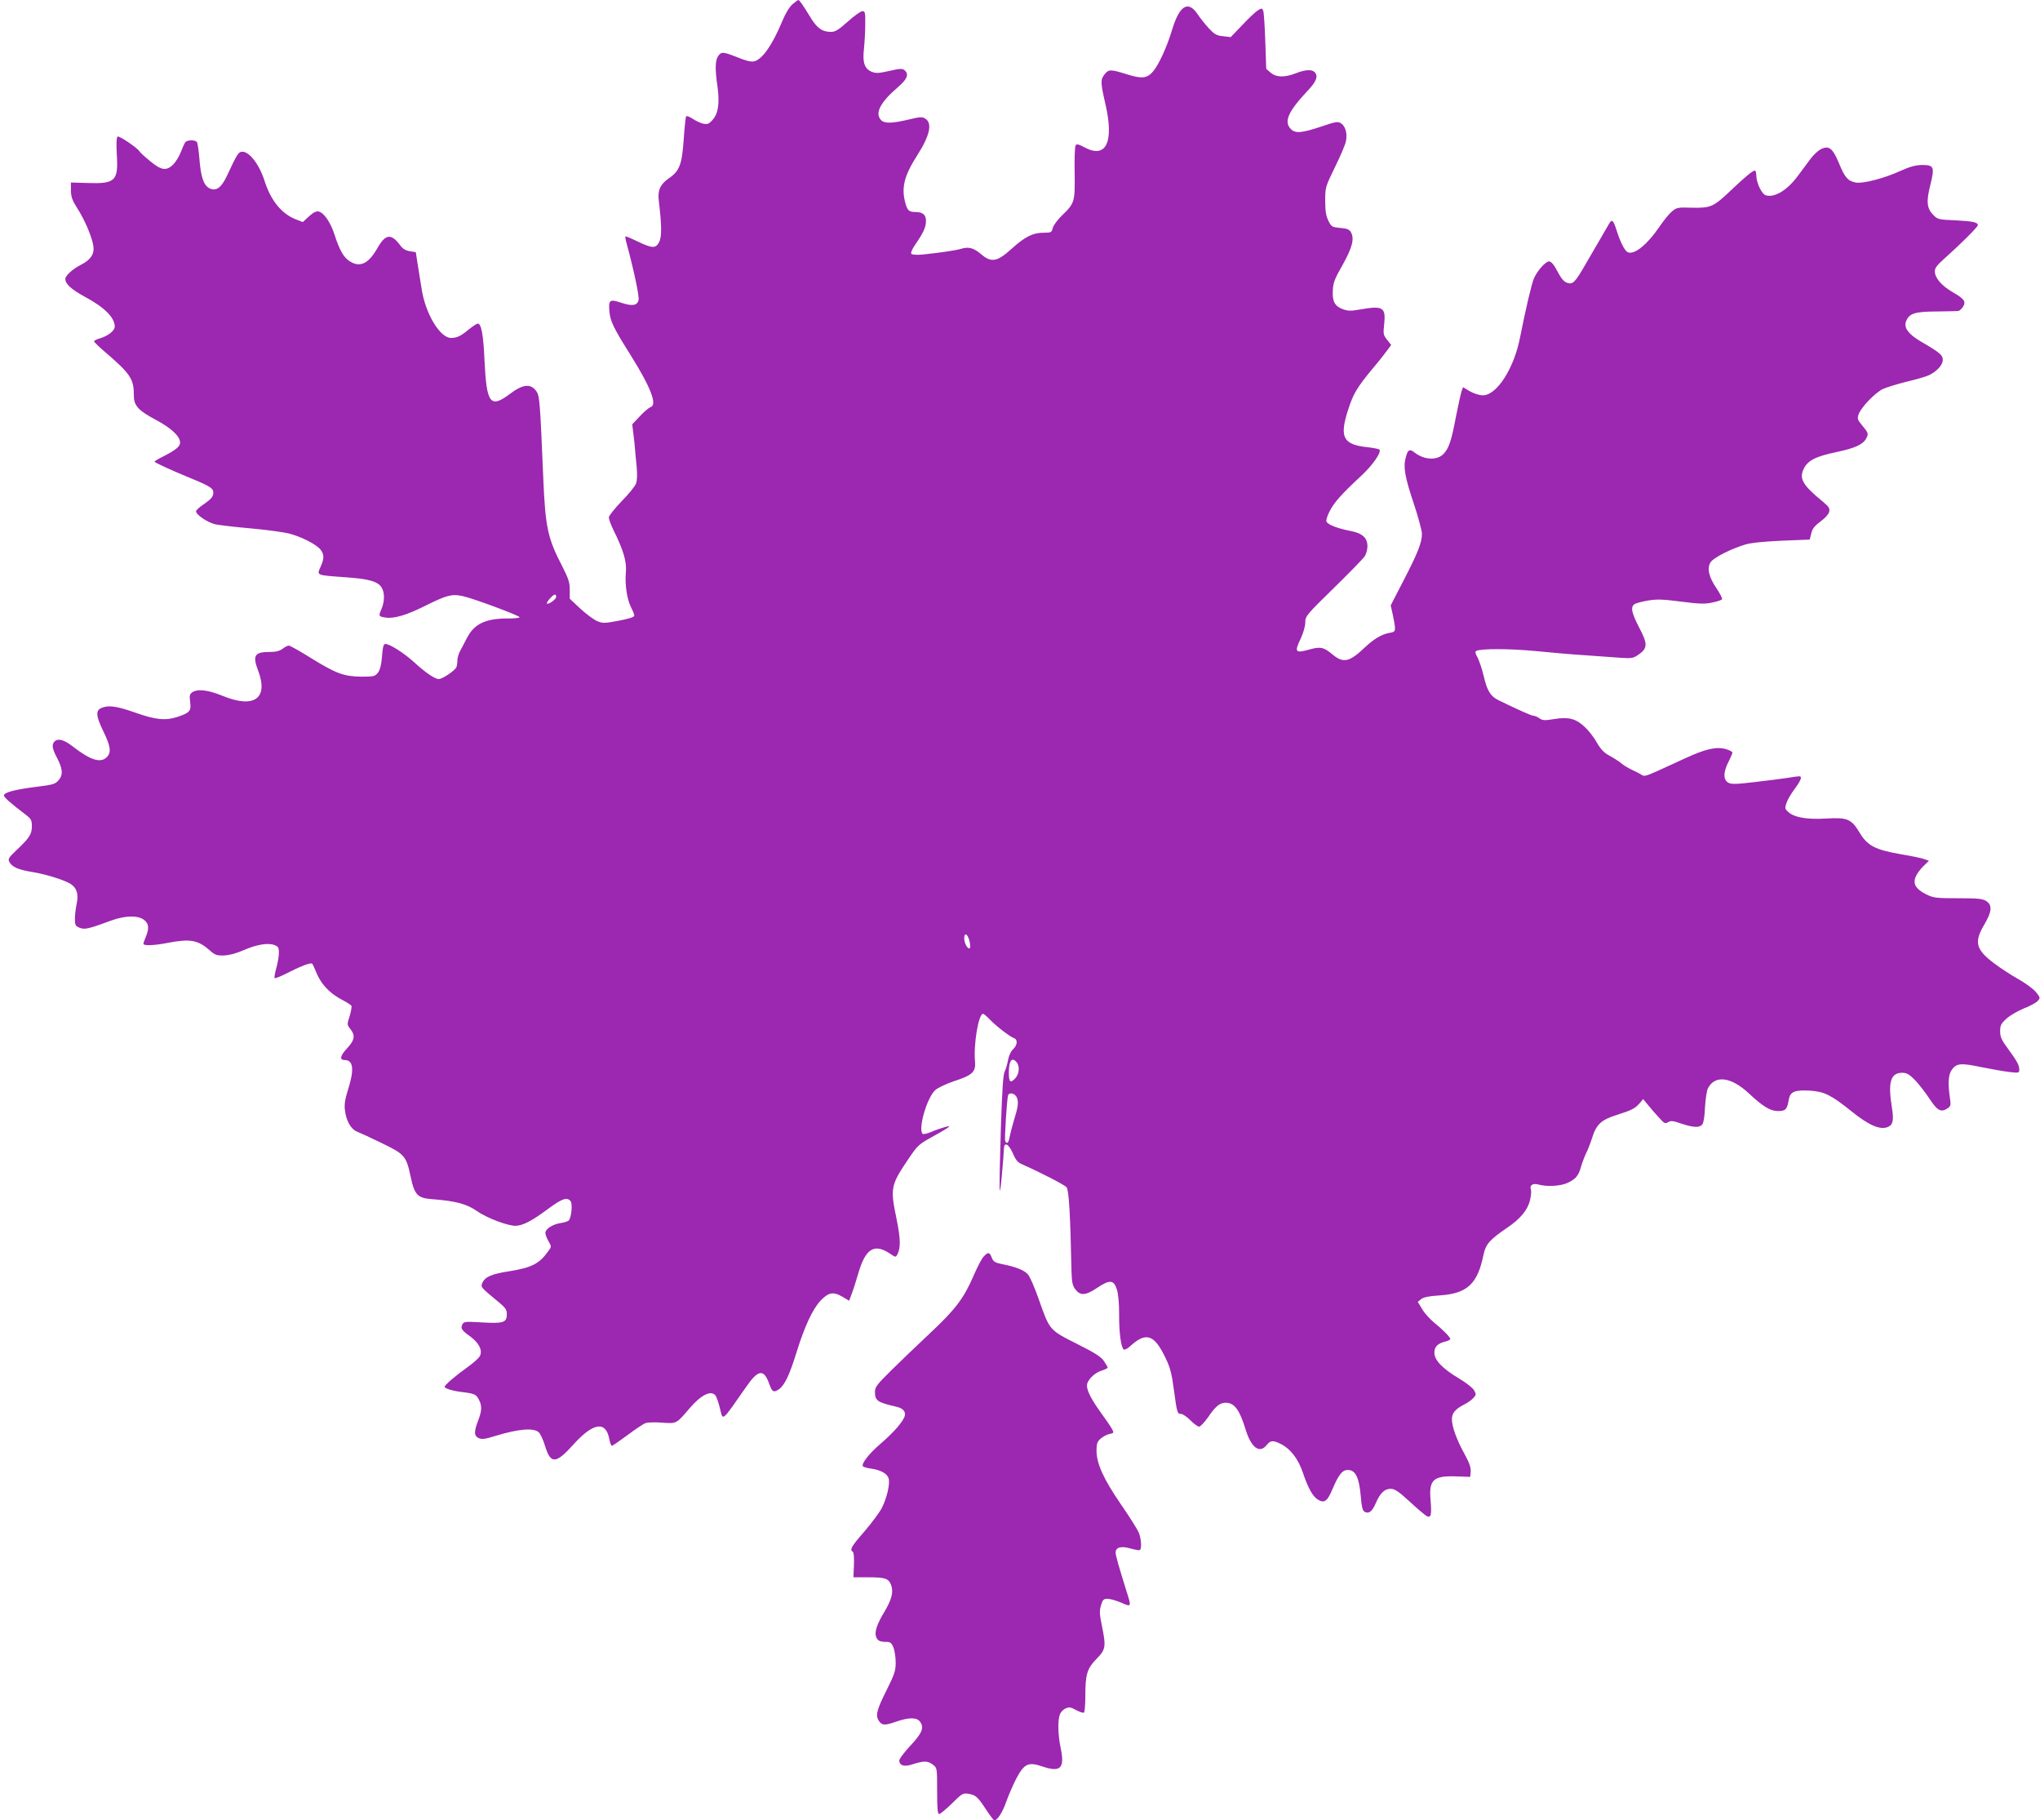 <?xml version="1.0" standalone="no"?>
<!DOCTYPE svg PUBLIC "-//W3C//DTD SVG 20010904//EN"
 "http://www.w3.org/TR/2001/REC-SVG-20010904/DTD/svg10.dtd">
<svg version="1.0" xmlns="http://www.w3.org/2000/svg"
 width="1280pt" height="1142pt" viewBox="0 0 1280 1142"
 preserveAspectRatio="xMidYMid meet">
<g transform="translate(0,1142) scale(0.1,-0.1)"
fill="#9c27b0" stroke="none">
<path d="M4972 11393 c-20 -18 -44 -58 -66 -111 -61 -146 -124 -236 -175 -247
-19 -4 -52 4 -103 25 -91 36 -102 37 -122 8 -19 -27 -20 -83 -4 -192 14 -104
5 -168 -31 -208 -23 -26 -32 -29 -59 -24 -17 4 -47 18 -66 31 -20 13 -38 20
-41 15 -3 -5 -10 -70 -15 -144 -11 -158 -26 -199 -94 -245 -54 -38 -71 -75
-62 -144 18 -150 19 -223 2 -255 -21 -42 -43 -41 -135 3 -41 20 -75 34 -77 32
-2 -2 2 -26 10 -53 43 -158 78 -324 73 -346 -9 -36 -40 -40 -110 -17 -72 24
-80 18 -73 -57 5 -59 26 -102 131 -269 128 -204 171 -315 127 -329 -11 -4 -41
-29 -67 -57 l-48 -51 8 -66 c5 -37 9 -80 10 -97 1 -16 6 -64 10 -105 4 -49 3
-85 -5 -105 -6 -16 -47 -67 -91 -111 -43 -45 -79 -90 -79 -100 0 -11 13 -46
29 -79 64 -129 84 -199 78 -266 -7 -76 7 -169 33 -220 11 -21 20 -44 20 -51 0
-9 -34 -20 -98 -32 -91 -17 -100 -17 -136 -2 -21 9 -68 44 -105 78 l-66 62 0
56 c0 47 -8 70 -48 149 -90 173 -105 242 -118 546 -20 477 -23 520 -42 548
-34 52 -84 49 -166 -13 -125 -94 -148 -64 -161 210 -7 159 -20 230 -42 230 -6
0 -29 -15 -52 -33 -55 -46 -79 -57 -116 -57 -69 0 -160 151 -184 305 -8 50
-20 122 -26 161 l-11 72 -38 6 c-25 4 -44 15 -59 36 -57 77 -93 73 -143 -15
-56 -99 -109 -125 -173 -85 -39 23 -66 71 -97 168 -25 77 -65 136 -99 145 -15
4 -33 -5 -61 -30 l-39 -36 -44 17 c-88 34 -157 118 -196 241 -34 107 -99 189
-144 183 -21 -3 -30 -18 -93 -153 -35 -74 -69 -98 -111 -75 -35 20 -52 71 -61
186 -4 49 -11 95 -15 102 -10 16 -61 15 -73 0 -6 -7 -18 -35 -28 -61 -10 -27
-32 -62 -47 -78 -44 -43 -75 -39 -147 21 -33 27 -63 54 -66 61 -14 22 -127 99
-137 92 -7 -4 -9 -44 -5 -115 10 -164 -10 -182 -185 -176 l-103 3 0 -50 c1
-41 8 -61 39 -110 47 -72 95 -185 102 -240 7 -48 -17 -85 -76 -115 -54 -27
-100 -69 -100 -90 0 -31 37 -65 119 -110 126 -67 191 -132 191 -189 0 -25 -41
-58 -91 -73 -22 -6 -39 -15 -39 -19 0 -4 28 -32 62 -61 168 -144 188 -174 188
-280 0 -63 27 -93 140 -153 95 -51 150 -102 150 -142 0 -24 -28 -47 -107 -87
-29 -14 -53 -29 -53 -32 0 -6 100 -52 229 -105 126 -52 143 -64 139 -97 -2
-19 -17 -36 -55 -62 -29 -19 -52 -40 -53 -47 0 -23 74 -72 124 -83 28 -5 128
-17 221 -25 94 -8 199 -23 235 -31 79 -20 174 -68 201 -102 24 -31 24 -56 0
-109 -24 -53 -28 -51 152 -64 149 -10 207 -26 231 -64 20 -31 20 -85 1 -132
-21 -49 -20 -50 23 -57 52 -9 134 15 249 73 135 67 167 76 234 62 64 -13 359
-123 359 -133 0 -5 -34 -8 -76 -8 -137 0 -209 -34 -254 -122 -12 -24 -31 -59
-41 -78 -11 -19 -19 -47 -19 -62 0 -14 -3 -34 -6 -43 -8 -21 -88 -75 -111 -75
-24 0 -85 41 -156 107 -62 56 -151 113 -178 113 -13 0 -17 -15 -22 -77 -4 -53
-12 -84 -25 -102 -18 -24 -25 -26 -103 -26 -111 1 -159 19 -315 115 -70 44
-134 80 -142 80 -8 0 -25 -9 -39 -20 -19 -14 -41 -20 -80 -20 -96 0 -110 -21
-73 -118 66 -174 -26 -239 -224 -157 -90 37 -158 45 -191 21 -15 -11 -17 -21
-12 -59 8 -56 -2 -68 -75 -93 -78 -26 -138 -21 -268 25 -119 42 -171 49 -215
29 -36 -16 -33 -51 15 -149 45 -93 49 -130 20 -159 -39 -39 -102 -19 -212 66
-56 44 -94 54 -116 32 -18 -18 -15 -43 13 -97 39 -73 42 -112 13 -145 -21 -25
-34 -29 -139 -42 -136 -17 -204 -35 -204 -54 0 -12 33 -42 139 -123 31 -24 36
-33 36 -70 0 -50 -15 -73 -94 -148 -53 -50 -57 -58 -47 -77 17 -31 55 -48 141
-62 84 -13 209 -52 244 -76 38 -24 50 -64 37 -124 -6 -28 -11 -70 -11 -94 0
-39 3 -45 29 -56 32 -13 55 -8 196 44 89 33 171 35 209 5 30 -23 33 -53 11
-106 -8 -19 -15 -39 -15 -44 0 -13 66 -11 153 6 139 27 189 18 262 -46 33 -30
45 -34 89 -33 33 1 76 12 124 33 83 36 154 48 195 32 23 -9 27 -16 27 -48 0
-20 -7 -63 -16 -95 -9 -32 -14 -61 -11 -64 3 -3 31 8 64 24 97 50 164 76 172
66 4 -5 14 -25 21 -44 32 -83 89 -144 177 -188 23 -12 44 -26 48 -32 3 -5 -2
-34 -11 -64 -17 -53 -17 -54 4 -81 32 -40 28 -69 -18 -119 -46 -49 -52 -76
-17 -76 54 0 61 -60 21 -185 -19 -59 -24 -93 -20 -127 7 -68 38 -123 78 -138
18 -7 88 -39 155 -72 141 -68 152 -80 179 -207 25 -118 43 -137 136 -144 147
-11 218 -30 281 -75 62 -43 191 -92 242 -92 44 1 100 29 201 104 90 67 122 78
144 51 14 -17 5 -109 -13 -123 -7 -5 -29 -12 -51 -15 -43 -7 -84 -30 -93 -54
-4 -9 4 -34 16 -55 22 -38 22 -39 2 -66 -57 -80 -104 -104 -245 -127 -111 -17
-152 -35 -169 -72 -12 -28 -14 -26 107 -126 38 -32 46 -44 46 -72 0 -52 -22
-59 -156 -51 -102 6 -114 5 -122 -11 -14 -26 -6 -38 47 -76 56 -41 79 -86 63
-122 -6 -14 -42 -46 -79 -72 -77 -55 -143 -112 -143 -123 0 -11 54 -27 118
-34 70 -9 80 -14 97 -47 20 -38 19 -69 -5 -131 -27 -71 -26 -96 4 -110 20 -9
41 -6 108 15 142 43 236 51 268 22 11 -10 29 -49 40 -86 35 -115 67 -114 177
8 127 141 206 151 227 31 4 -21 11 -38 15 -38 5 0 48 30 97 66 49 37 100 71
114 76 14 5 61 7 105 3 91 -6 88 -8 169 87 73 86 136 119 165 84 6 -7 19 -43
28 -80 20 -82 8 -91 163 131 77 112 112 117 146 23 19 -54 28 -58 62 -35 36
26 67 92 111 235 49 158 100 268 150 321 50 52 80 57 135 25 l44 -26 16 43 c9
23 27 79 40 124 46 161 101 195 201 128 33 -23 35 -23 45 -6 22 43 21 98 -4
221 -41 197 -38 214 73 378 57 85 66 93 143 136 46 25 92 52 103 60 18 14 17
14 -18 5 -21 -6 -59 -19 -84 -30 -26 -11 -50 -16 -54 -12 -30 30 27 228 80
275 16 14 68 39 116 55 115 37 138 58 133 121 -11 109 22 302 50 302 5 0 24
-16 43 -36 38 -40 124 -107 152 -117 24 -9 21 -44 -7 -70 -14 -13 -26 -40 -31
-67 -4 -25 -14 -57 -21 -72 -10 -19 -16 -114 -24 -355 -12 -408 -11 -480 6
-298 7 77 13 152 13 168 2 46 29 32 56 -28 19 -44 31 -58 62 -71 110 -48 262
-127 275 -142 15 -16 24 -178 31 -524 2 -70 6 -92 23 -115 32 -43 65 -41 137
7 80 54 106 52 125 -10 9 -28 14 -86 14 -155 -1 -114 12 -210 29 -221 6 -3 23
5 37 18 104 96 155 78 228 -77 26 -54 37 -97 49 -190 20 -148 22 -155 45 -155
11 0 37 -18 59 -40 22 -22 46 -40 55 -40 8 0 33 27 56 59 46 68 73 91 110 91
55 0 87 -42 126 -169 35 -114 88 -152 132 -96 24 30 41 31 91 5 59 -30 107
-93 136 -179 33 -98 63 -152 98 -171 38 -21 56 -7 88 69 40 94 64 123 102 119
44 -4 65 -51 75 -163 5 -64 11 -91 23 -98 26 -16 48 -1 70 50 28 66 56 93 94
93 26 0 49 -15 120 -80 48 -45 96 -85 107 -91 27 -14 32 7 24 101 -11 127 17
153 162 148 l87 -3 3 33 c2 24 -8 54 -38 109 -50 90 -80 173 -80 220 0 38 21
63 77 92 21 10 47 29 58 41 18 20 18 24 4 48 -8 15 -50 48 -94 74 -104 62
-155 115 -155 162 0 38 21 59 73 71 15 4 27 11 27 15 0 11 -47 59 -103 104
-26 22 -60 59 -74 84 l-27 45 21 17 c15 12 48 19 111 23 178 11 243 70 281
259 14 63 39 92 148 166 82 55 129 112 143 173 7 27 9 57 6 65 -11 28 11 43
47 33 52 -15 139 -10 182 10 52 24 70 46 85 101 7 25 21 62 31 83 11 21 28 65
39 99 26 84 57 113 153 143 97 31 116 41 145 74 l22 26 33 -40 c17 -21 48 -57
68 -78 31 -35 37 -38 56 -27 17 11 30 9 83 -9 76 -25 113 -27 131 -5 8 9 15
52 17 107 3 51 11 104 18 119 44 86 146 73 258 -32 89 -83 134 -110 182 -110
48 0 57 9 68 73 9 49 37 60 132 55 91 -6 133 -27 259 -128 110 -89 179 -119
228 -101 34 13 41 42 28 121 -26 160 -9 220 64 220 29 0 44 -9 82 -47 25 -27
65 -78 89 -115 48 -74 72 -88 111 -63 24 16 25 20 17 73 -12 83 -9 138 10 167
30 45 57 48 185 21 64 -13 144 -27 179 -31 59 -7 62 -6 62 15 0 28 -13 51 -71
131 -41 55 -49 74 -49 109 0 37 5 48 39 79 21 20 70 48 108 64 39 15 78 36 88
47 18 20 17 21 -11 57 -17 20 -66 56 -109 80 -44 25 -113 69 -152 99 -116 87
-128 133 -63 243 48 81 52 123 13 148 -22 15 -51 18 -177 18 -140 0 -155 2
-201 25 -64 32 -84 65 -65 110 7 18 29 47 48 66 l35 34 -28 10 c-14 6 -81 20
-148 31 -161 28 -209 53 -258 134 -52 87 -77 98 -209 90 -121 -7 -198 6 -237
39 -24 21 -25 25 -14 58 6 19 29 59 51 88 40 54 50 80 29 80 -7 0 -39 -4 -73
-10 -33 -5 -125 -17 -204 -26 -119 -14 -147 -15 -168 -4 -32 18 -32 65 1 130
14 27 25 54 25 59 0 6 -19 15 -42 22 -59 16 -126 1 -252 -57 -55 -25 -136 -62
-179 -82 -65 -29 -82 -34 -95 -24 -9 7 -37 21 -61 32 -24 11 -56 30 -70 43
-15 12 -47 33 -72 46 -34 18 -54 39 -80 83 -18 33 -53 77 -76 98 -55 52 -102
64 -191 49 -61 -10 -73 -9 -93 5 -13 9 -30 16 -38 16 -12 0 -93 36 -220 98
-50 25 -70 59 -92 153 -11 46 -29 98 -39 116 -13 23 -16 35 -8 39 25 16 213
15 369 0 92 -9 236 -22 320 -27 85 -6 186 -13 224 -16 62 -4 74 -2 104 19 59
40 61 67 7 169 -47 91 -56 128 -33 147 7 7 45 17 84 24 59 10 92 9 210 -6 115
-15 150 -16 196 -6 31 6 59 15 62 21 3 5 -13 36 -36 70 -48 71 -60 126 -35
163 18 28 132 85 217 110 35 11 120 19 230 24 l174 7 10 39 c7 30 21 47 57 74
28 20 51 45 55 60 5 23 0 32 -42 67 -124 102 -147 141 -118 203 25 53 76 79
206 106 117 25 166 47 187 86 15 28 13 35 -24 79 -31 37 -34 44 -24 72 15 43
102 134 151 158 23 11 92 32 152 47 61 14 124 33 140 41 50 25 85 64 85 95 0
31 -18 46 -140 117 -76 45 -105 85 -91 124 20 51 53 62 191 63 69 1 131 2 137
3 7 1 20 12 29 25 22 34 10 51 -67 95 -68 40 -109 88 -109 130 0 19 15 39 57
76 97 86 213 201 213 212 0 19 -32 25 -143 31 -102 4 -110 6 -136 33 -41 41
-46 83 -19 189 28 114 23 125 -53 125 -40 -1 -75 -10 -134 -37 -100 -46 -238
-82 -281 -73 -49 9 -69 32 -104 118 -40 96 -63 116 -113 92 -18 -8 -49 -37
-68 -63 -19 -26 -54 -73 -78 -105 -67 -91 -147 -139 -202 -122 -25 8 -58 77
-59 123 0 17 -4 32 -9 32 -13 0 -60 -38 -147 -121 -114 -108 -128 -114 -246
-112 -92 3 -98 1 -128 -24 -17 -14 -53 -58 -79 -97 -74 -109 -155 -175 -196
-159 -19 7 -46 58 -70 133 -23 73 -31 79 -52 41 -10 -18 -33 -58 -52 -90 -18
-31 -58 -99 -88 -151 -70 -122 -84 -137 -120 -124 -20 6 -38 28 -61 72 -22 42
-39 62 -52 62 -23 0 -75 -59 -96 -108 -15 -38 -50 -185 -86 -367 -38 -196
-146 -365 -234 -365 -22 0 -55 11 -81 25 l-43 26 -9 -24 c-5 -14 -21 -87 -36
-163 -28 -149 -44 -196 -77 -231 -40 -43 -122 -39 -182 8 -32 25 -43 19 -56
-33 -16 -58 -5 -122 52 -291 27 -81 49 -164 50 -185 0 -55 -25 -119 -115 -293
l-81 -157 13 -58 c21 -103 21 -108 -19 -114 -52 -9 -98 -37 -160 -95 -94 -89
-132 -97 -200 -40 -55 46 -76 50 -149 29 -83 -23 -90 -14 -51 67 18 39 30 80
30 104 0 39 5 46 177 214 98 96 186 186 195 200 10 14 18 43 18 64 0 53 -32
82 -106 96 -82 16 -144 40 -151 59 -4 8 6 39 21 67 28 54 73 105 198 221 71
66 125 144 114 163 -3 4 -35 11 -71 15 -158 16 -182 61 -127 233 33 103 55
140 154 260 41 48 83 102 95 119 l22 30 -26 33 c-23 29 -25 37 -18 96 11 108
-6 119 -154 93 -57 -10 -75 -9 -107 3 -50 19 -66 50 -61 120 2 46 13 73 60
155 60 107 76 164 55 204 -11 21 -23 26 -68 30 -52 5 -56 7 -75 45 -15 31 -20
60 -20 126 0 84 1 87 62 212 34 69 65 142 68 161 10 48 -3 94 -30 112 -21 13
-31 12 -128 -21 -121 -40 -159 -43 -187 -15 -46 46 -19 109 106 242 54 57 67
91 42 116 -18 18 -60 15 -118 -8 -70 -27 -122 -26 -157 4 l-28 24 -6 174 c-3
95 -9 181 -13 191 -8 17 -10 17 -35 1 -14 -9 -58 -50 -97 -92 l-72 -75 -48 6
c-41 4 -54 12 -89 49 -22 24 -55 65 -72 91 -59 86 -113 52 -159 -101 -33 -109
-83 -217 -118 -259 -38 -45 -70 -49 -166 -19 -101 32 -114 32 -139 0 -27 -34
-26 -52 5 -187 55 -238 5 -344 -130 -272 -39 21 -51 23 -57 13 -5 -7 -8 -85
-6 -173 2 -183 1 -189 -82 -269 -27 -27 -53 -62 -56 -78 -6 -26 -10 -28 -58
-28 -66 0 -116 -25 -200 -101 -89 -81 -127 -88 -188 -36 -49 42 -81 51 -129
36 -34 -10 -128 -24 -243 -36 -33 -3 -63 -1 -68 4 -6 6 2 27 24 59 51 74 67
109 67 148 0 39 -20 56 -67 56 -39 0 -49 9 -62 55 -27 98 -8 172 75 302 78
122 95 199 51 228 -20 13 -31 13 -106 -5 -104 -25 -153 -26 -174 -2 -39 43 -2
112 107 205 59 51 71 82 41 107 -13 11 -30 10 -95 -5 -67 -15 -83 -16 -111 -5
-45 19 -58 58 -48 145 4 39 8 107 8 153 1 74 -1 82 -18 82 -10 0 -51 -29 -91
-65 -59 -53 -79 -65 -107 -65 -55 0 -89 25 -132 98 -42 69 -65 102 -72 102 -3
0 -19 -12 -37 -27z m-1482 -3717 c0 -15 -49 -51 -58 -42 -6 7 37 56 50 56 4 0
8 -6 8 -14z m2593 -2160 c5 -20 6 -40 2 -44 -11 -11 -35 30 -35 61 0 41 22 29
33 -17z m296 -760 c21 -25 16 -74 -9 -101 -30 -32 -40 -24 -40 35 0 76 19 102
49 66z m2 -223 c11 -29 7 -58 -21 -148 -10 -33 -21 -77 -25 -97 -6 -38 -19
-49 -28 -25 -5 14 11 262 18 285 8 23 45 13 56 -15z"/>
<path d="M6172 3537 c-12 -12 -41 -68 -65 -124 -61 -140 -112 -207 -273 -358
-76 -71 -185 -176 -241 -231 -92 -91 -103 -105 -103 -137 0 -54 17 -65 130
-91 44 -9 64 -30 57 -58 -9 -35 -69 -104 -153 -176 -71 -61 -120 -124 -110
-140 3 -5 26 -12 51 -15 62 -9 103 -32 111 -63 9 -34 -11 -120 -42 -182 -13
-27 -63 -94 -109 -148 -84 -96 -95 -116 -74 -129 6 -4 9 -37 7 -83 l-3 -77 90
0 c108 0 129 -7 145 -45 18 -44 6 -93 -40 -170 -46 -76 -63 -125 -54 -155 9
-27 23 -35 62 -35 28 0 35 -5 48 -35 7 -19 14 -61 14 -94 0 -52 -7 -73 -54
-168 -65 -129 -74 -164 -52 -198 20 -30 36 -31 111 -5 81 28 130 27 150 -4 24
-37 10 -70 -67 -152 -38 -41 -68 -82 -66 -91 6 -32 33 -38 88 -20 68 22 92 21
124 -4 26 -20 26 -21 26 -165 0 -111 3 -144 13 -144 7 0 43 30 80 66 63 63 69
66 103 61 46 -8 58 -18 111 -99 25 -38 48 -68 52 -68 19 0 53 53 75 118 14 39
42 104 62 143 50 95 76 107 162 78 117 -40 144 -13 117 116 -17 81 -19 172 -5
209 5 15 21 32 36 38 22 10 32 9 66 -10 22 -12 44 -19 49 -16 5 3 9 51 9 107
0 134 11 170 71 231 57 58 60 76 32 211 -14 69 -15 89 -5 124 11 36 16 41 42
41 16 0 54 -11 85 -24 64 -29 65 -27 35 66 -52 166 -70 231 -70 248 0 33 34
43 92 26 29 -8 55 -13 60 -10 13 8 9 72 -7 110 -8 19 -58 99 -112 177 -109
159 -152 254 -153 335 0 44 4 57 25 76 14 13 39 26 56 30 27 5 29 8 18 28 -6
13 -38 60 -71 105 -61 85 -88 138 -88 172 0 31 48 80 91 92 21 7 39 15 39 19
0 4 -10 22 -23 41 -17 26 -55 51 -171 109 -174 88 -169 83 -240 284 -25 71
-55 140 -67 152 -24 26 -76 47 -159 63 -48 10 -57 16 -67 41 -14 36 -23 37
-51 7z"/>
</g>
</svg>
